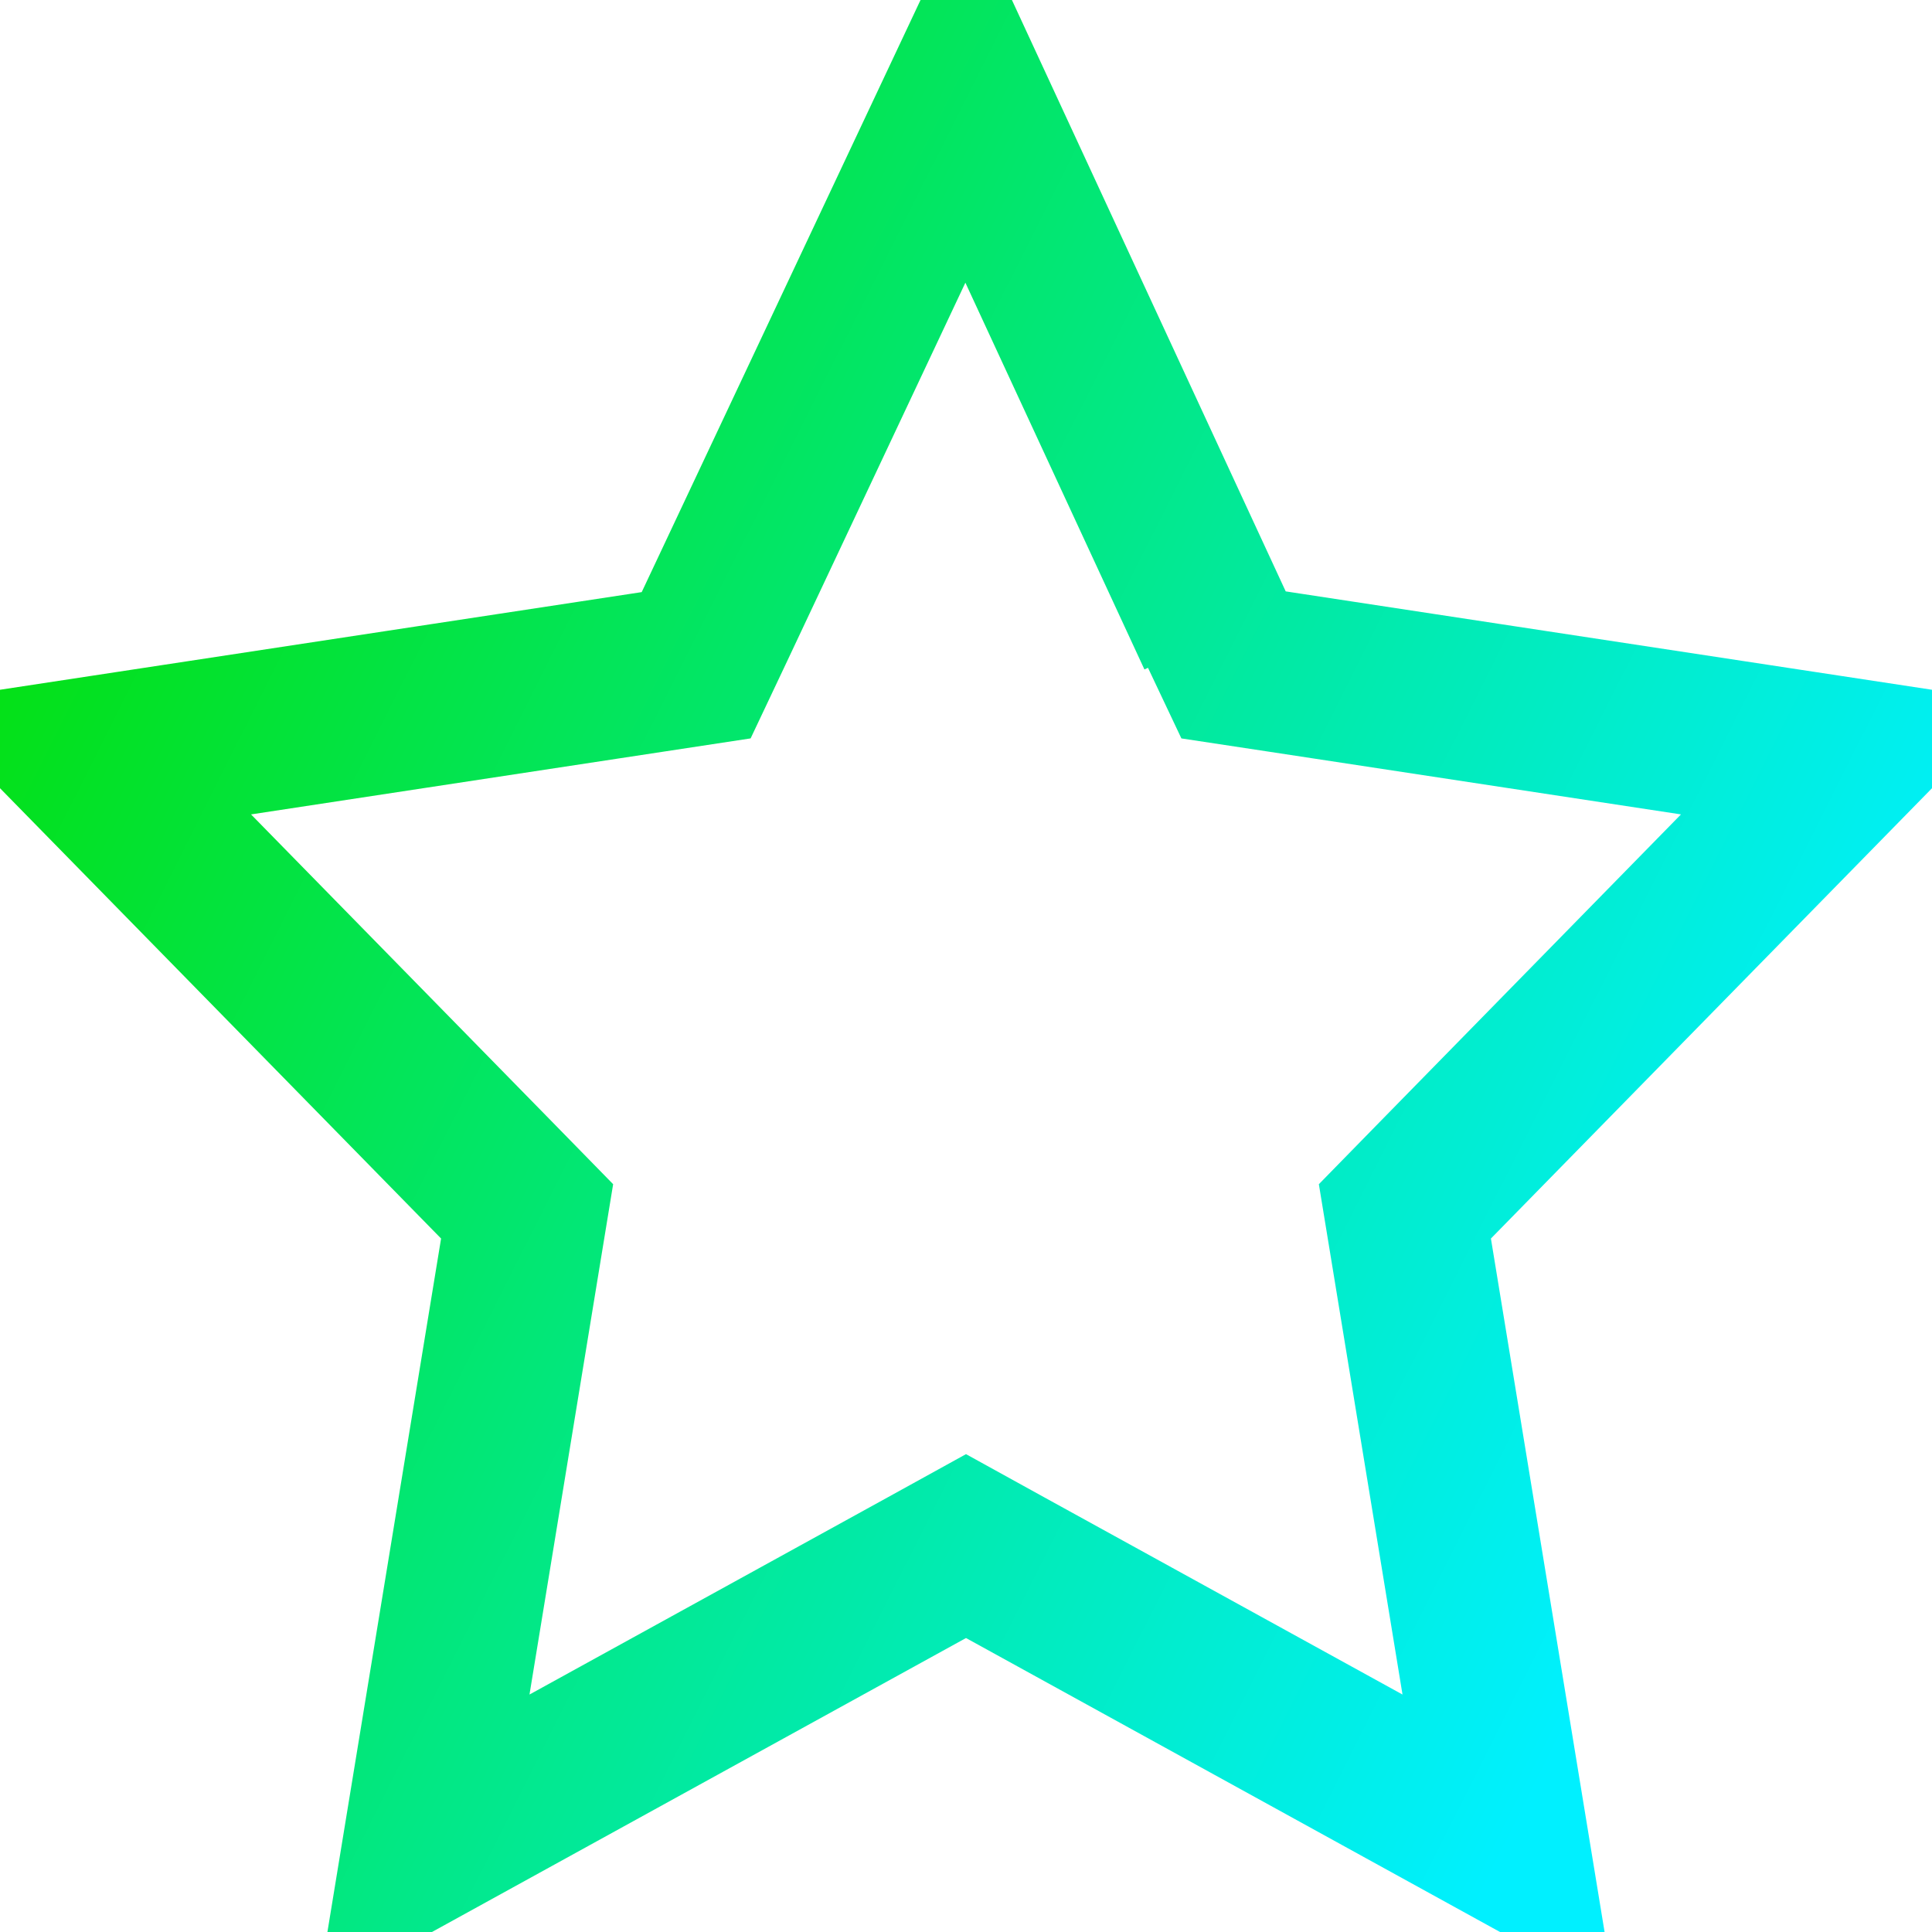 <svg width="12" height="12" viewBox="0 0 12 12" fill="none" xmlns="http://www.w3.org/2000/svg">
<path xmlns="http://www.w3.org/2000/svg" d="M7.562 3.891L7.676 4.132L7.94 4.172L11.481 4.711L8.903 7.343L8.726 7.524L8.767 7.774L9.371 11.459L6.241 9.736L6 9.603L5.759 9.736L2.629 11.459L3.233 7.774L3.274 7.524L3.097 7.343L0.519 4.711L4.061 4.172L4.324 4.132L4.438 3.891L6 0.574L7.562 3.948" stroke="url(#paint0_linear_22_3951)"/>
<defs>
<linearGradient id="paint0_linear_22_3951" x1="0.457" y1="0.767" x2="11.867" y2="6.495" gradientUnits="userSpaceOnUse">
<stop stop-color="#04DF00"/>
<stop offset="1" stop-color="#00F0FF"/>
</linearGradient>
</defs>
</svg>
